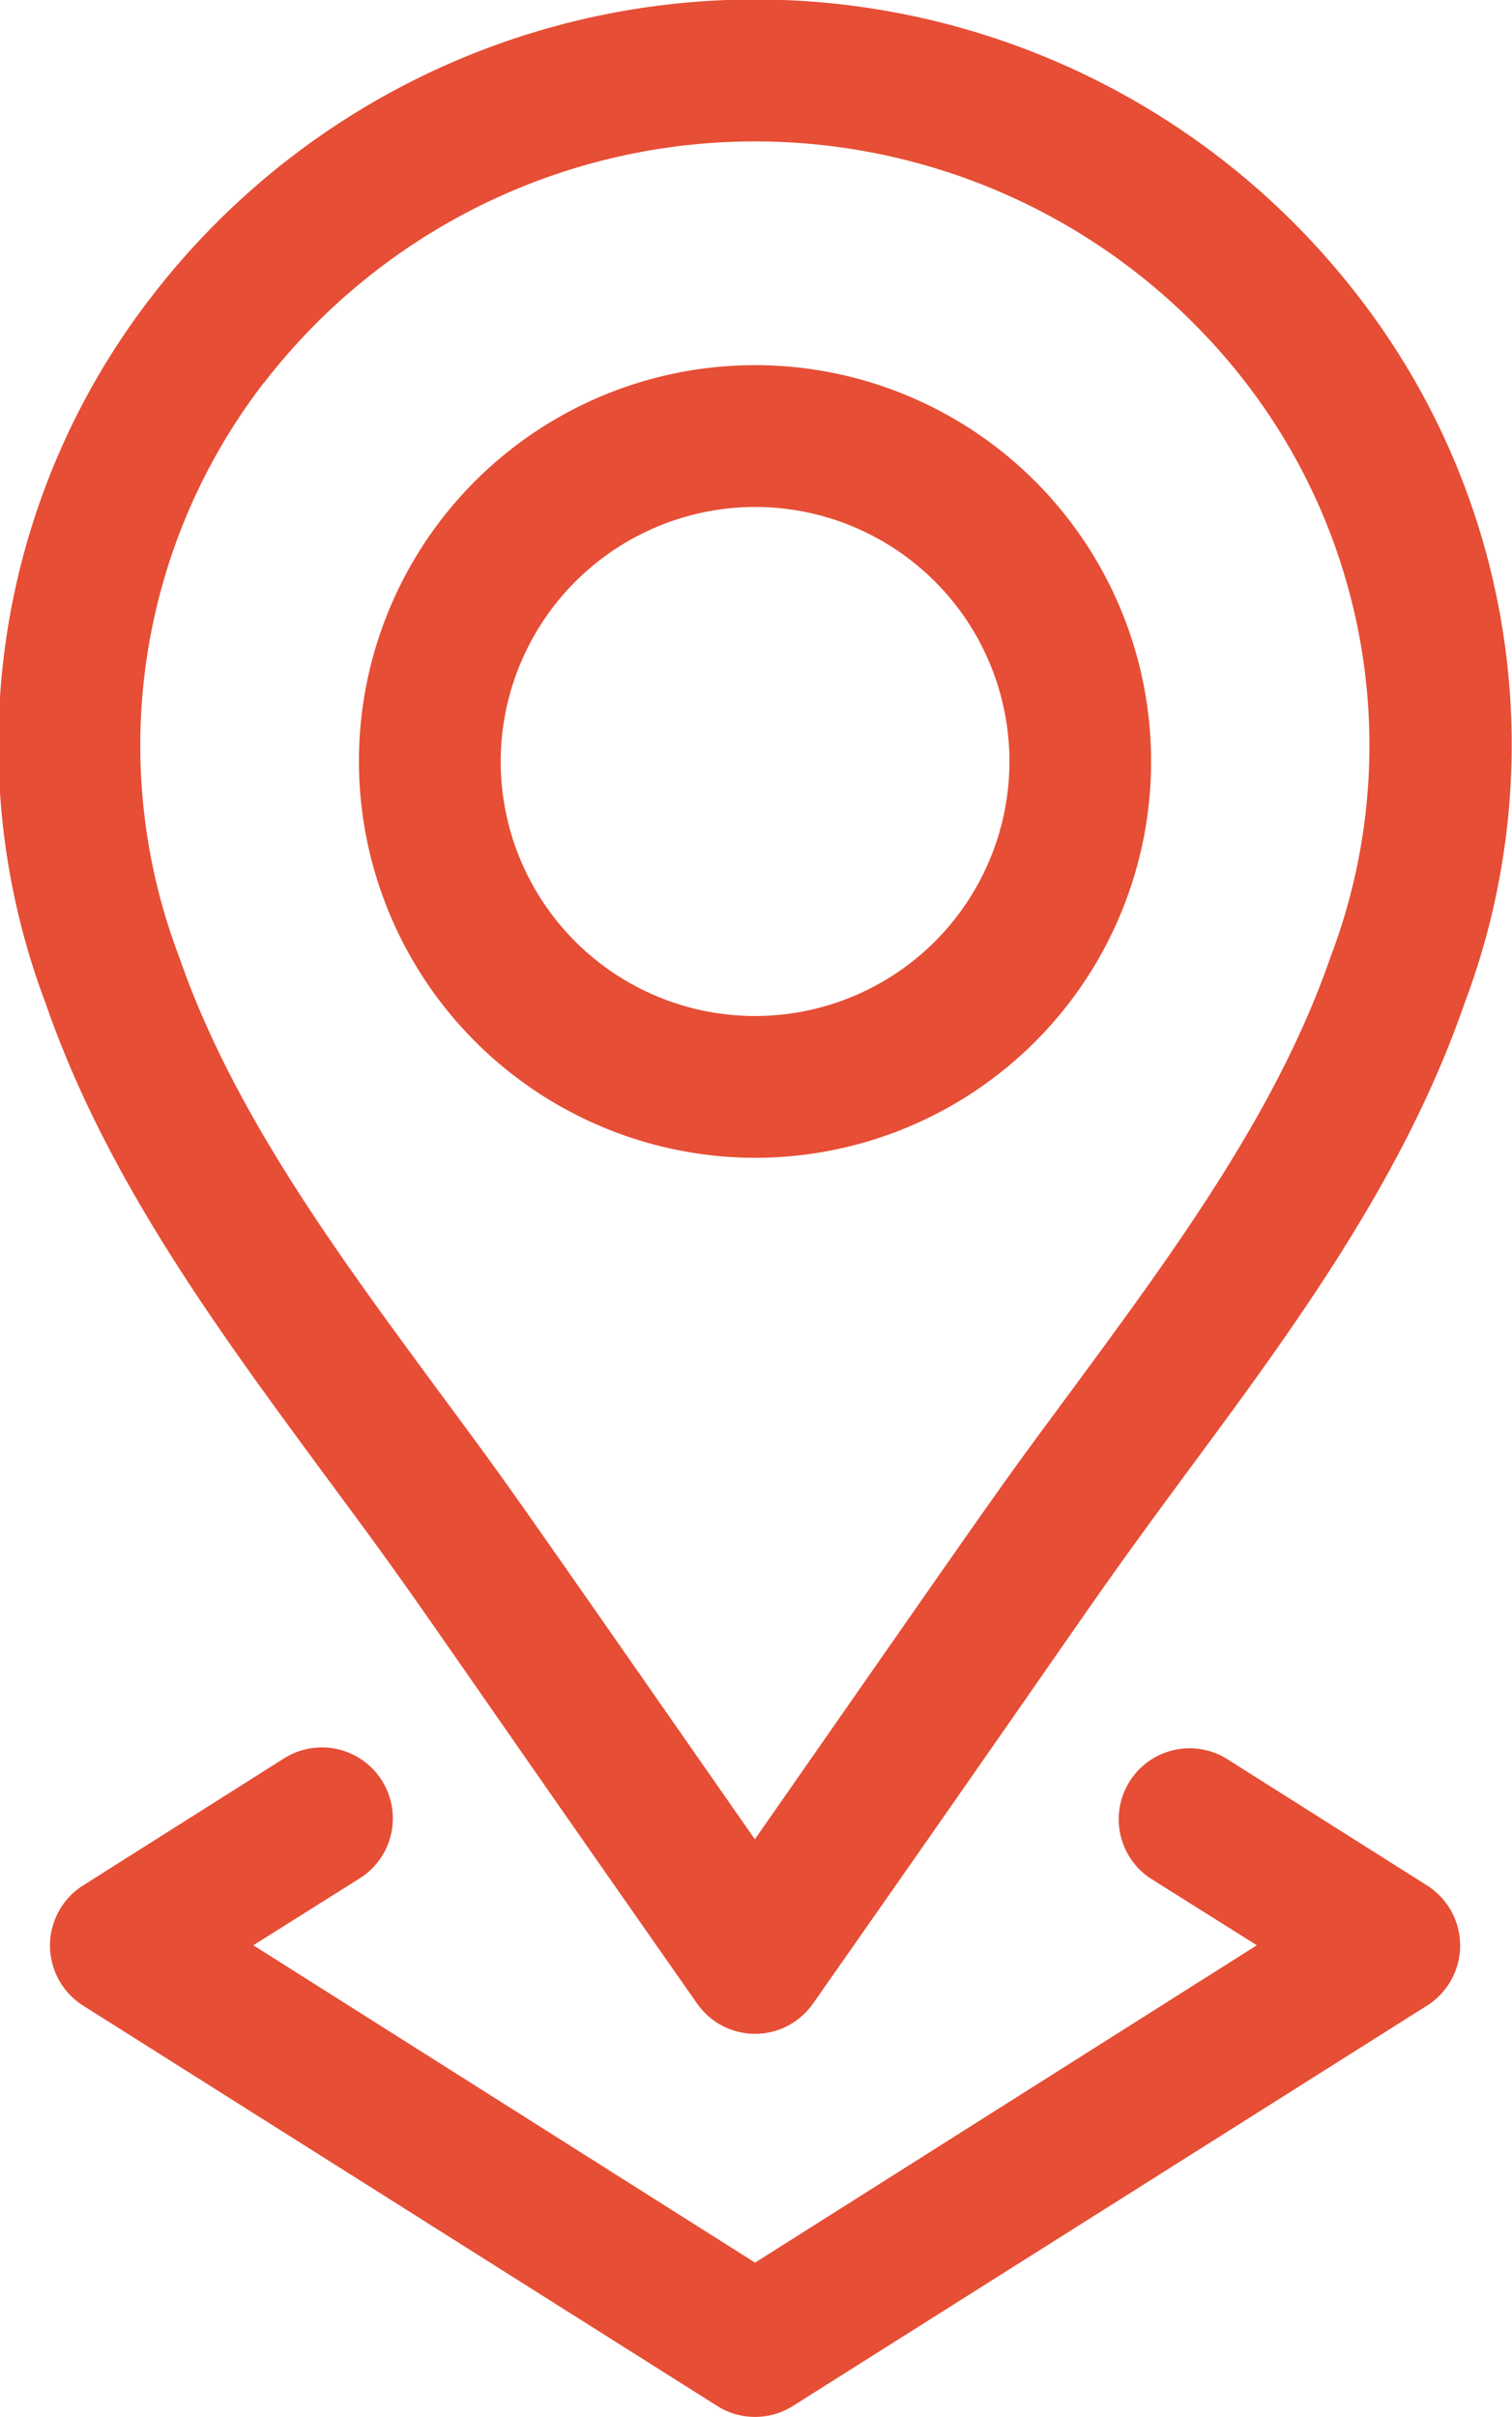<?xml version="1.0" encoding="UTF-8"?> <svg xmlns="http://www.w3.org/2000/svg" width="29.126" height="46.53" viewBox="0 0 29.126 46.53"><defs><style> .cls-1 { fill: #e64e35; fill-rule: evenodd; } </style></defs><path id="icon_location_copy_3" data-name="icon location copy 3" class="cls-1" d="M910.107,7888.1a7.63,7.63,0,1,0-7.631-7.63A7.644,7.644,0,0,0,910.107,7888.1Zm0-12.53a4.9,4.9,0,1,1-4.9,4.9A4.908,4.908,0,0,1,910.107,7875.57Zm-8.309,18.61c2.067,2.79,1.237,1.7,7.191,10.2a1.361,1.361,0,0,0,2.236,0c5.98-8.53,5.157-7.45,7.191-10.21,2.059-2.78,4.189-5.67,5.356-9.04a14.089,14.089,0,0,0-2.056-13.63h0a14.672,14.672,0,0,0-23.218,0,14.092,14.092,0,0,0-2.056,13.63c1.167,3.37,3.3,6.26,5.356,9.05h0Zm-1.143-21.01a11.947,11.947,0,0,1,18.9,0h0a11.436,11.436,0,0,1,1.635,11.07c-1.031,2.98-3.034,5.69-4.972,8.32-1.509,2.04-1.058,1.41-6.115,8.66-5.052-7.24-4.606-6.62-6.115-8.66-1.937-2.63-3.941-5.34-4.972-8.32a11.436,11.436,0,0,1,1.635-11.07h0Zm2.264,26.92a1.365,1.365,0,0,0-1.882-.43l-3.877,2.45a1.368,1.368,0,0,0,0,2.31l12.219,7.71a1.367,1.367,0,0,0,1.456,0l12.219-7.71a1.368,1.368,0,0,0,0-2.31l-3.877-2.45a1.366,1.366,0,0,0-1.457,2.31l2.053,1.29-9.666,6.11-9.665-6.11,2.052-1.29a1.363,1.363,0,0,0,.425-1.88h0Z" transform="translate(-895.562 -7865.81)"></path></svg> 